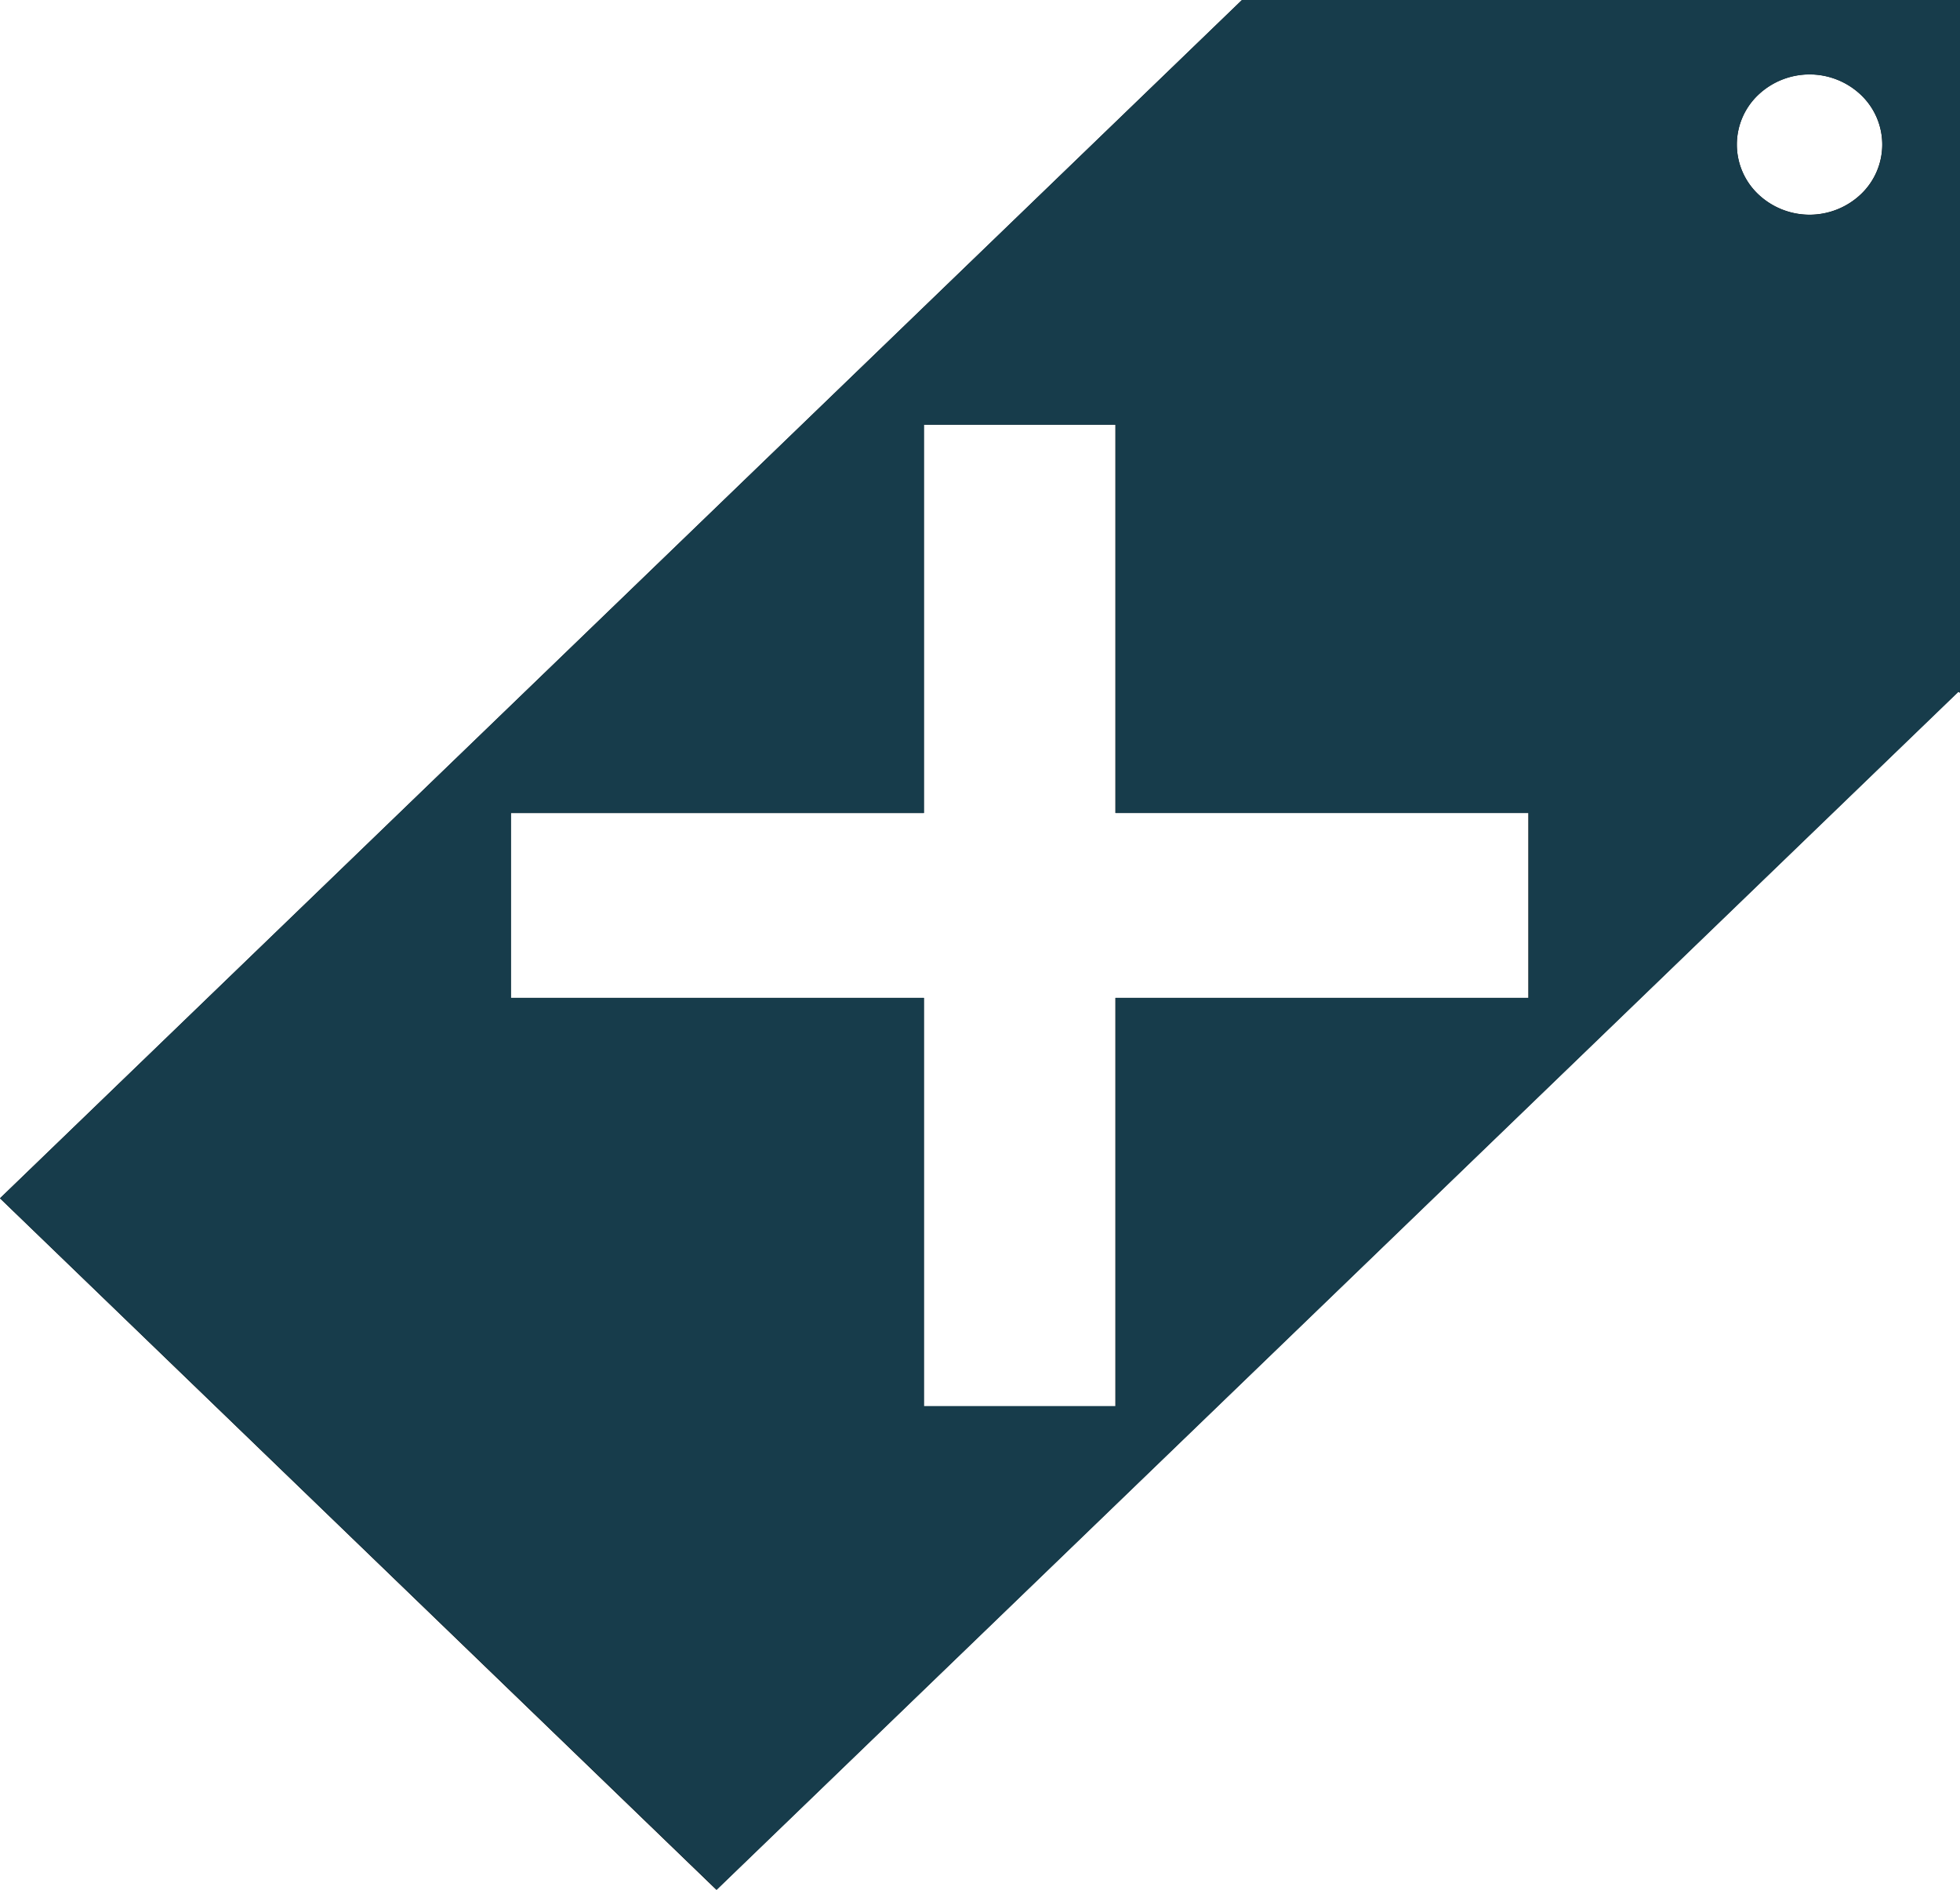 <svg xmlns="http://www.w3.org/2000/svg" width="28" height="27" viewBox="0 0 28 27"><defs><style>.a{fill:#173c4b;}</style></defs><g transform="translate(-255 -1914)"><g transform="translate(251.534 1910.694)"><path d="M21.209,3.306,3.466,20.427,13.7,30.306l17.742-17.12.018.018v-9.9ZM25.3,17.563H19.4V23.4H16.663V17.563h-5.9V14.922h5.9V9.373H19.4v5.548h5.9v2.641ZM30.051,6.08a1.066,1.066,0,0,1-1.469,0,.978.978,0,0,1,0-1.418,1.066,1.066,0,0,1,1.469,0A.979.979,0,0,1,30.051,6.08Z"/></g><path class="a" d="M255,1931.12,272.742,1914H283v9.9l-.019-.018L265.239,1941Zm7.3-2.863h5.9v5.832h2.737v-5.832h5.9v-2.641h-5.9v-5.548H268.2v5.548h-5.9Zm17.817-12.9a.978.978,0,0,0,0,1.418,1.065,1.065,0,0,0,1.469,0,.978.978,0,0,0,0-1.418,1.067,1.067,0,0,0-1.469,0Z"/></g></svg>